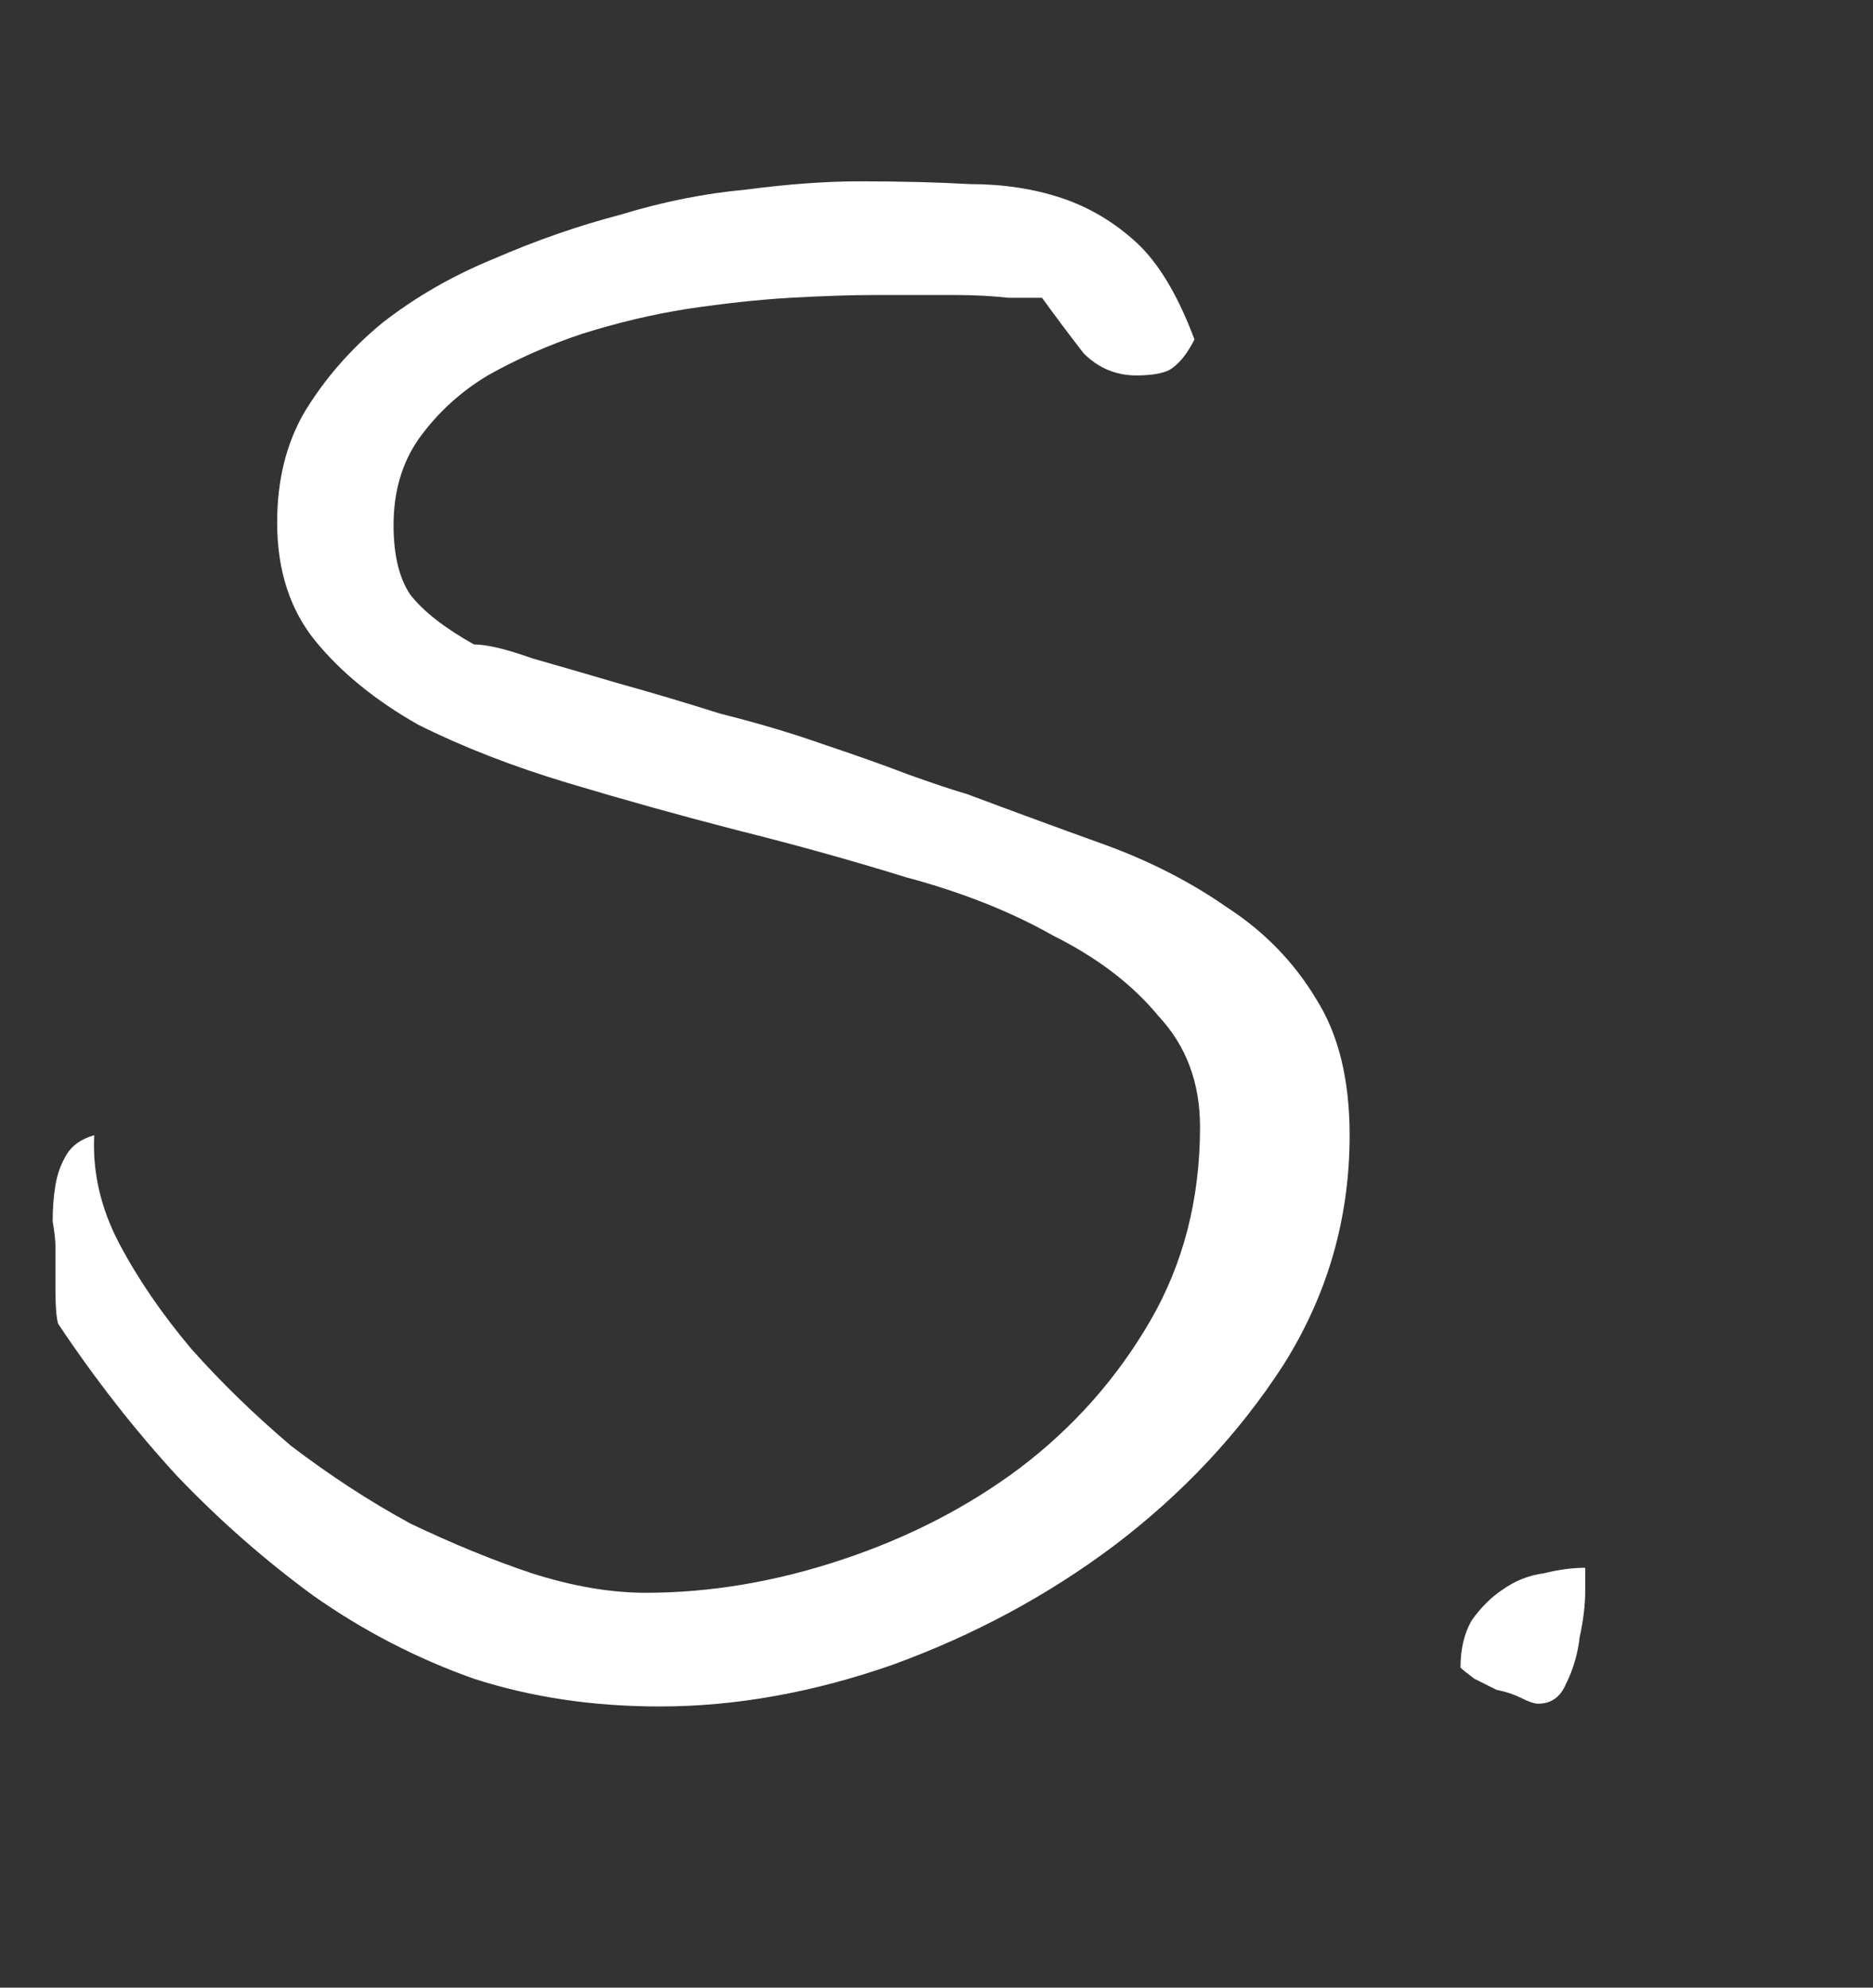 <svg width="33" height="35" viewBox="0 0 33 35" fill="none" xmlns="http://www.w3.org/2000/svg">
<rect x="0" y="0" width="33" height="35" fill="#333333" stroke="none"/>
<path d="M1.025 23.311C0.993 23.213 0.977 23.001 0.977 22.676C0.977 22.318 0.977 22.074 0.977 21.943C0.977 21.846 0.96 21.699 0.928 21.504C0.928 21.276 0.944 21.064 0.977 20.869C1.009 20.674 1.074 20.495 1.172 20.332C1.27 20.169 1.432 20.055 1.66 19.99C1.628 20.641 1.774 21.276 2.1 21.895C2.425 22.513 2.848 23.131 3.369 23.75C3.89 24.336 4.476 24.906 5.127 25.459C5.811 25.98 6.51 26.436 7.227 26.826C7.975 27.184 8.691 27.477 9.375 27.705C10.091 27.933 10.758 28.047 11.377 28.047C12.516 28.047 13.672 27.852 14.844 27.461C16.016 27.07 17.057 26.533 17.969 25.85C18.913 25.134 19.678 24.271 20.264 23.262C20.85 22.253 21.143 21.113 21.143 19.844C21.143 19.062 20.898 18.412 20.41 17.891C19.954 17.337 19.336 16.865 18.555 16.475C17.806 16.051 16.943 15.71 15.967 15.449C15.023 15.156 14.03 14.88 12.988 14.619C11.979 14.359 10.986 14.082 10.01 13.789C9.033 13.496 8.154 13.154 7.373 12.764C6.624 12.341 6.022 11.852 5.566 11.299C5.111 10.745 4.883 10.046 4.883 9.199C4.883 8.451 5.046 7.799 5.371 7.246C5.729 6.66 6.185 6.139 6.738 5.684C7.324 5.228 7.975 4.854 8.691 4.561C9.44 4.235 10.189 3.975 10.938 3.779C11.686 3.551 12.419 3.405 13.135 3.34C13.883 3.242 14.551 3.193 15.137 3.193C15.885 3.193 16.537 3.21 17.09 3.242C17.676 3.242 18.213 3.324 18.701 3.486C19.189 3.649 19.629 3.91 20.02 4.268C20.41 4.626 20.752 5.195 21.045 5.977C20.915 6.237 20.768 6.416 20.605 6.514C20.475 6.579 20.28 6.611 20.02 6.611C19.662 6.611 19.352 6.481 19.092 6.221C18.864 5.928 18.62 5.602 18.359 5.244C18.262 5.244 18.066 5.244 17.773 5.244C17.48 5.212 17.171 5.195 16.846 5.195C16.553 5.195 16.26 5.195 15.967 5.195C15.706 5.195 15.511 5.195 15.381 5.195C14.99 5.195 14.502 5.212 13.916 5.244C13.363 5.277 12.76 5.342 12.109 5.439C11.491 5.537 10.872 5.684 10.254 5.879C9.668 6.074 9.115 6.318 8.594 6.611C8.105 6.904 7.699 7.279 7.373 7.734C7.08 8.158 6.934 8.662 6.934 9.248C6.934 9.769 7.031 10.176 7.227 10.469C7.454 10.762 7.829 11.055 8.35 11.348C8.577 11.348 8.919 11.429 9.375 11.592C9.831 11.722 10.335 11.868 10.889 12.031C11.475 12.194 12.077 12.373 12.695 12.568C13.346 12.731 13.949 12.91 14.502 13.105C15.088 13.301 15.592 13.48 16.016 13.643C16.471 13.805 16.813 13.919 17.041 13.984C17.822 14.277 18.62 14.57 19.434 14.863C20.247 15.156 20.98 15.531 21.631 15.986C22.282 16.41 22.803 16.947 23.193 17.598C23.584 18.216 23.779 19.014 23.779 19.99C23.779 21.455 23.389 22.806 22.607 24.043C21.826 25.247 20.833 26.305 19.629 27.217C18.457 28.096 17.155 28.796 15.723 29.316C14.323 29.805 12.956 30.049 11.621 30.049C10.449 30.049 9.359 29.886 8.35 29.561C7.34 29.203 6.396 28.714 5.518 28.096C4.671 27.477 3.874 26.777 3.125 25.996C2.376 25.182 1.676 24.287 1.025 23.311ZM25.732 29.365C25.732 29.04 25.797 28.763 25.928 28.535C26.09 28.307 26.27 28.128 26.465 27.998C26.693 27.835 26.937 27.738 27.197 27.705C27.458 27.64 27.702 27.607 27.93 27.607V27.998C27.93 28.259 27.897 28.535 27.832 28.828C27.799 29.121 27.718 29.398 27.588 29.658C27.49 29.886 27.328 30 27.1 30C27.035 30 26.937 29.967 26.807 29.902C26.676 29.837 26.53 29.788 26.367 29.756C26.237 29.691 26.107 29.626 25.977 29.561C25.846 29.463 25.765 29.398 25.732 29.365Z" fill="white"/>
</svg>
